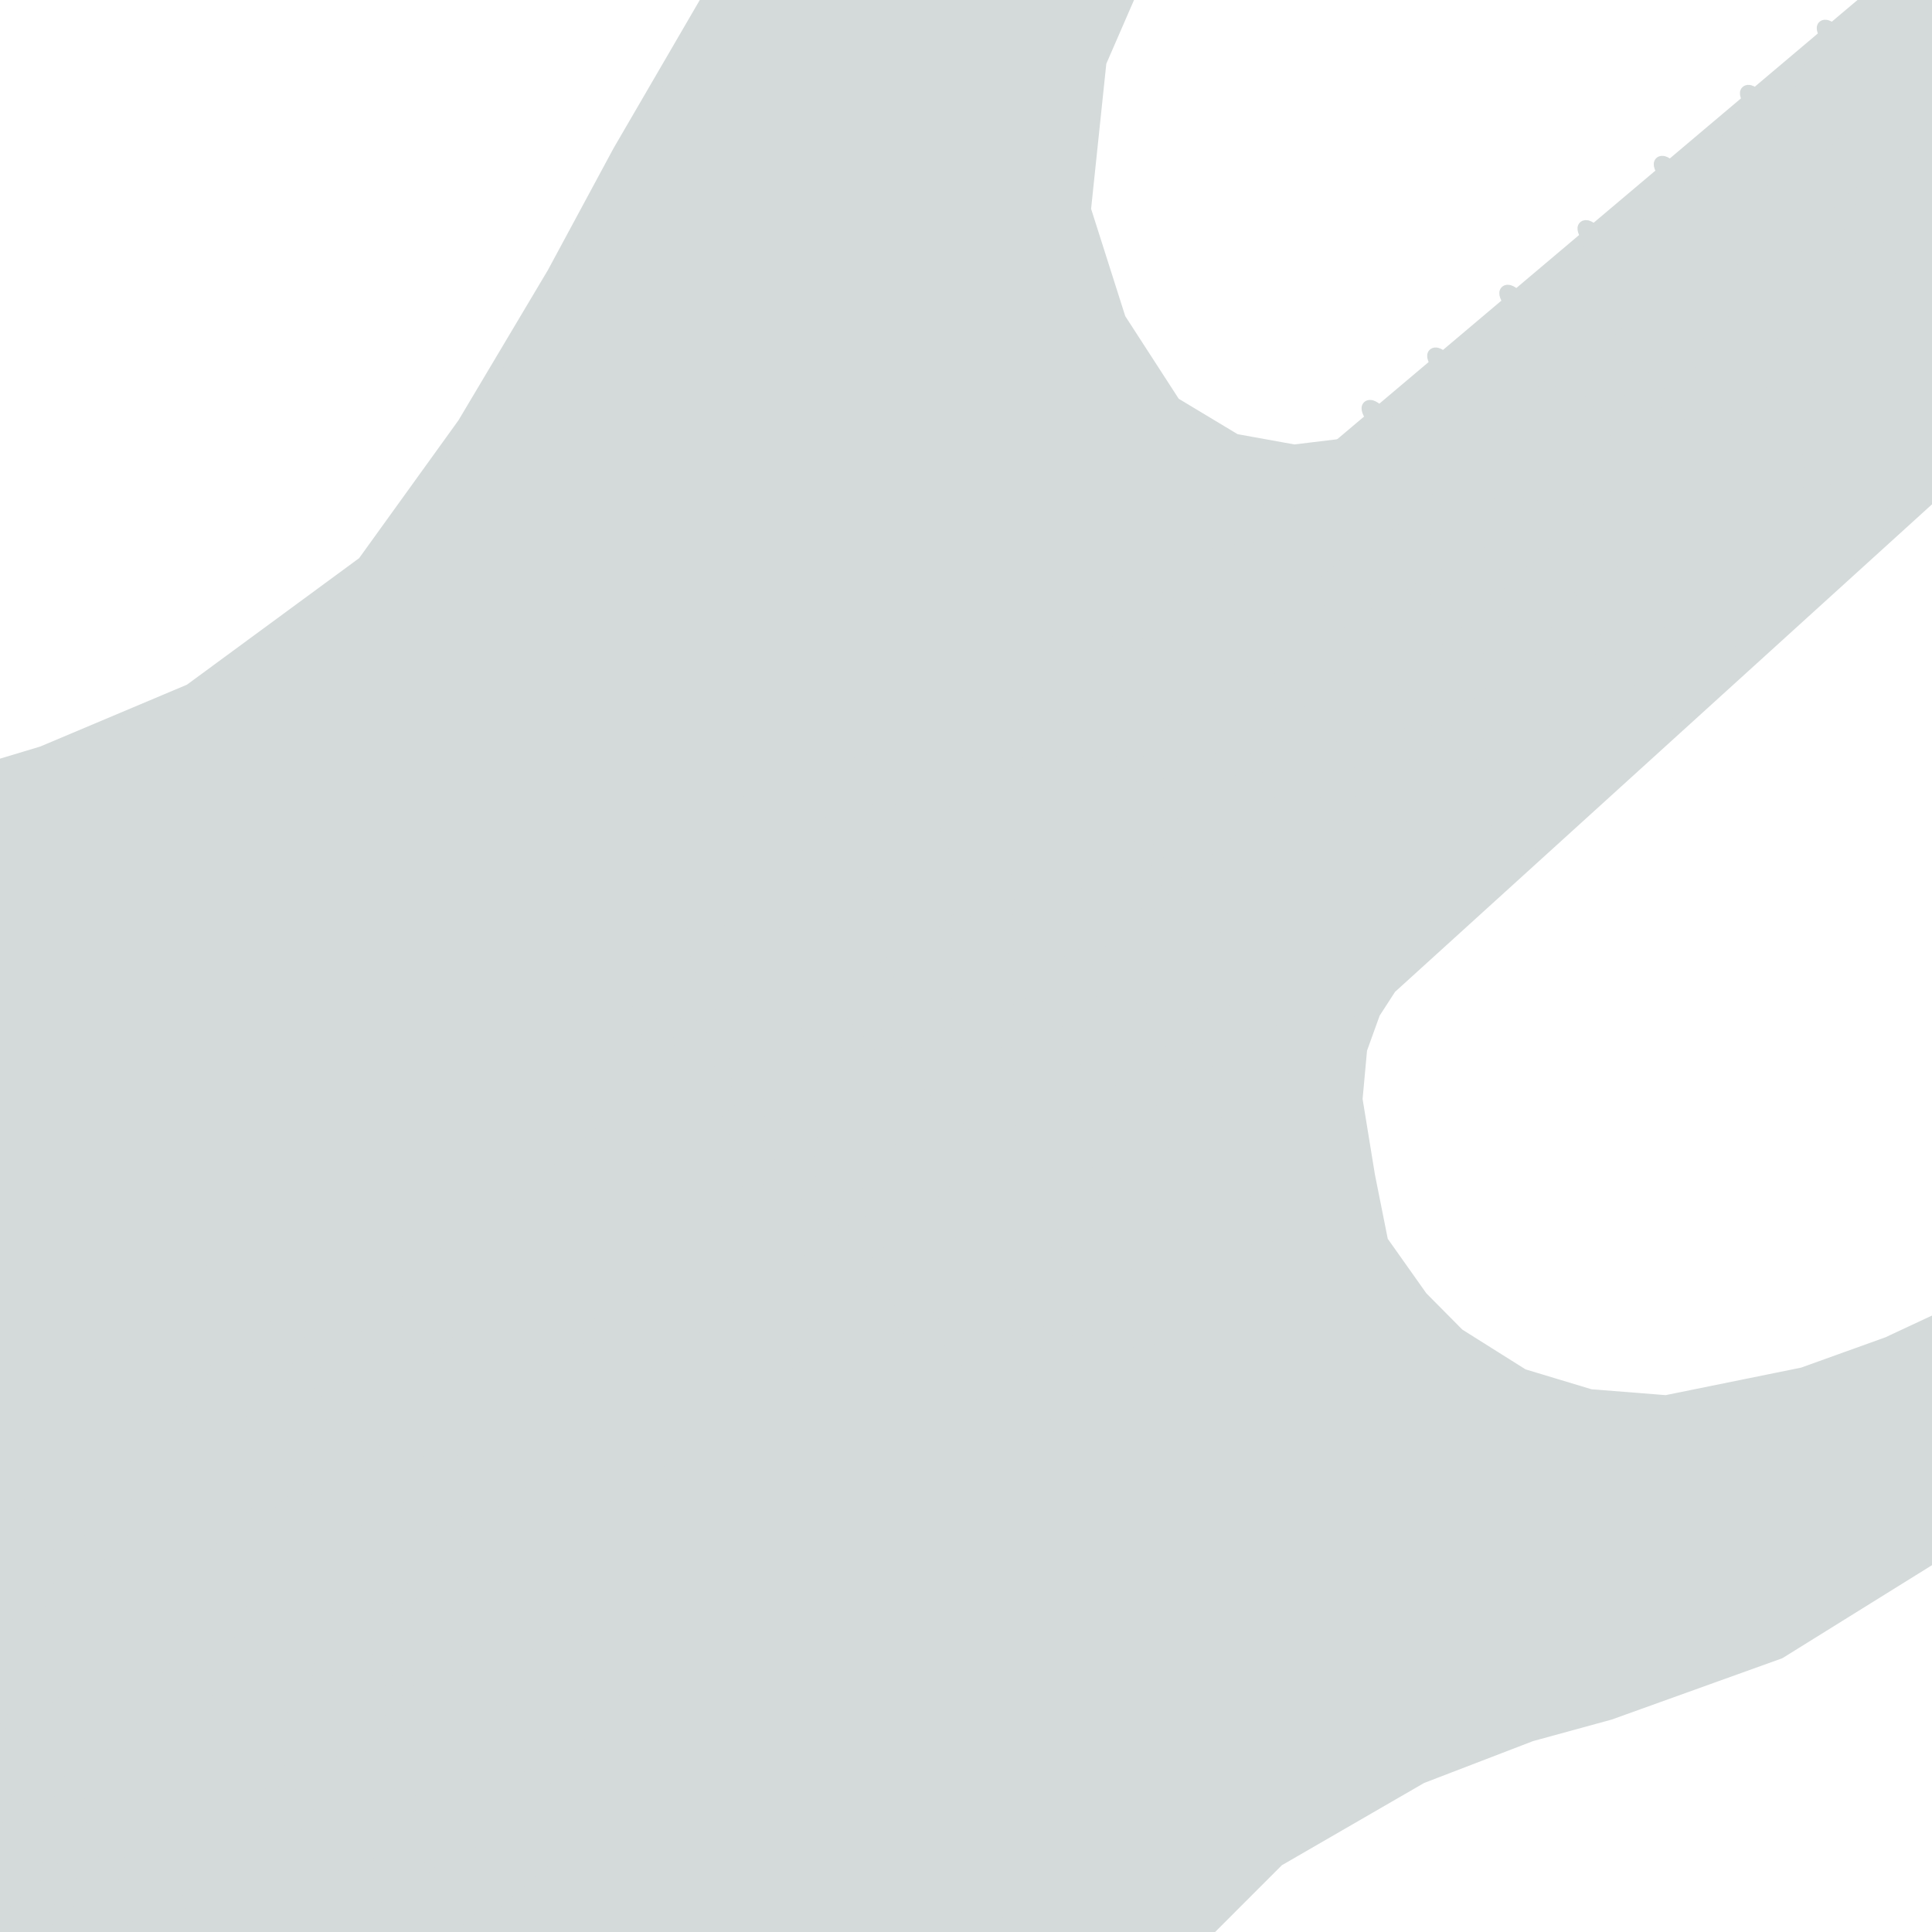 <?xml version="1.0"?><svg width="340.126" height="340.126" xmlns="http://www.w3.org/2000/svg" xmlns:xlink="http://www.w3.org/1999/xlink">
 <title>grey guitar</title>
 <defs>
  <linearGradient id="linearGradient16768">
   <stop stop-color="black" id="stop16770" offset="0"/>
   <stop stop-color="black" stop-opacity="0" id="stop16772" offset="1"/>
  </linearGradient>
  <linearGradient id="linearGradient13989">
   <stop stop-color="#b3b3b3" id="stop13991" offset="0"/>
   <stop stop-color="#b3b3b3" stop-opacity="0" id="stop13993" offset="1"/>
  </linearGradient>
  <linearGradient y2="0.521" x2="1.019" y1="0.521" x1="0.017" id="linearGradient13999" xlink:href="#linearGradient13989"/>
  <linearGradient y2="0.521" x2="1.019" y1="0.521" x1="0.017" id="linearGradient14031" xlink:href="#linearGradient13989"/>
  <linearGradient y2="-0.288" x2="1.738" y1="-0.288" x1="-2.103" id="linearGradient14033" xlink:href="#linearGradient13989"/>
  <linearGradient y2="-0.153" x2="1.044" y1="-0.153" x1="-1.268" id="linearGradient14035" xlink:href="#linearGradient13989"/>
  <linearGradient y2="0.521" x2="1.019" y1="0.521" x1="0.017" id="linearGradient14037" xlink:href="#linearGradient13989"/>
  <linearGradient y2="-0.288" x2="1.738" y1="-0.288" x1="-2.103" id="linearGradient14039" xlink:href="#linearGradient13989"/>
  <linearGradient y2="-0.153" x2="1.044" y1="-0.153" x1="-1.268" id="linearGradient14041" xlink:href="#linearGradient13989"/>
  <linearGradient y2="0.521" x2="1.019" y1="0.521" x1="0.017" id="linearGradient14043" xlink:href="#linearGradient13989"/>
  <linearGradient y2="-0.288" x2="1.738" y1="-0.288" x1="-2.103" id="linearGradient14045" xlink:href="#linearGradient13989"/>
  <linearGradient y2="-0.153" x2="1.044" y1="-0.153" x1="-1.268" id="linearGradient14047" xlink:href="#linearGradient13989"/>
  <linearGradient y2="0.521" x2="1.019" y1="0.521" x1="0.017" id="linearGradient14049" xlink:href="#linearGradient13989"/>
  <linearGradient y2="-0.288" x2="1.738" y1="-0.288" x1="-2.103" id="linearGradient14051" xlink:href="#linearGradient13989"/>
  <linearGradient y2="-0.153" x2="1.044" y1="-0.153" x1="-1.268" id="linearGradient14053" xlink:href="#linearGradient13989"/>
  <linearGradient y2="0.521" x2="1.019" y1="0.521" x1="0.017" id="linearGradient14055" xlink:href="#linearGradient13989"/>
  <linearGradient y2="-0.288" x2="1.738" y1="-0.288" x1="-2.103" id="linearGradient14057" xlink:href="#linearGradient13989"/>
  <linearGradient y2="-0.153" x2="1.044" y1="-0.153" x1="-1.268" id="linearGradient14059" xlink:href="#linearGradient13989"/>
  <linearGradient y2="-0.288" x2="1.738" y1="-0.288" x1="-2.103" id="linearGradient14061" xlink:href="#linearGradient13989"/>
  <linearGradient y2="-0.153" x2="1.044" y1="-0.153" x1="-1.268" id="linearGradient14063" xlink:href="#linearGradient13989"/>
  <linearGradient y2="0.5" x2="1.028" y1="0.5" x1="-0.028" id="linearGradient16788" xlink:href="#linearGradient16768"/>
 </defs>
 <g>
  <title>Layer 1</title>
  <g transform="rotate(20.515 271.085 57.769)" id="svg_1">
   <path fill="#d4dada" fill-rule="evenodd" stroke="#d4dada" stroke-width="2" stroke-linejoin="bevel" id="path1449" d="m327.155,-53.436l-79.076,141.314l-9.967,5.167l-10.318,1.87l-12.3,-2.28l-14.207,-10.542l-12.466,-15.858l-6.536,-25.213l1.262,-24.248l7.468,-26.193l7.708,-16.726l5.812,-8.078l3.237,-2.637l1.619,-1.166l1.909,2.534l8.143,-6.166l-0.675,-0.99l-10.447,-13.765l-4.155,2.925l-4.147,2.722l1.558,3.281l-3.56,1.04l-4.702,0.867l-13.189,1.406l-14.969,8.779l-16.322,15.336l-14.841,24.414l-11.08,21.191l-9.135,27.396l-5.524,32.398l-3.319,24.211l-5.486,30.342l-7.931,29.064l-20.732,31.711l-20.508,19.375l-51.724,39.377l-20.045,16.503l-18.878,20.227l-25.252,31.424l-9.782,17.717l-7.412,23.108l-2.503,24.637l2.767,17.534l12.631,29.436l14.058,18.767l22.671,20.157l24.997,16.702l30.953,17.222l38.908,20.862l45.854,23.457l21.034,8.403l31.49,10.238l24.85,2.096l35.067,-5.535l25.963,-13.929l12.968,-11.9l14.822,-23.385l11.117,-23.247l6.717,-18.801l5.087,-19.654l2.735,-26.072l4.764,-35.909l1.049,-23.841l6.848,-25.997l10.496,-23.053l18.508,-22.496l15.469,-13.706l11.671,-8.428l24.232,-20.541l19.379,-25.154l11.136,-24.275l0.335,-18.506l-3.787,-6.651l-5.529,-1.334l-4.131,0.954l-7.716,5.825l-11.106,11.317l-12.116,10.27l-20.804,12.993l-12.819,3.675l-12.356,0.805l-13.115,-2.706l-8.363,-3.854l-9.956,-6.762l-6.195,-9.984l-6.778,-11.847l-2.315,-8.476l-0.083,-6.789l1.121,-5.121l101.478,-197.061l-61.534,-32.174l-0.213,0.408l0,0l0,0l0,0"/>
   <path fill="#d4dada" fill-rule="evenodd" stroke="#d4dada" stroke-width="2" stroke-linejoin="bevel" id="path1451" d="m243.293,406.43l-3.539,13.717l-5.465,6.483l-5.974,0.509l-6.927,-3.622l-2.176,-4.771l-0.546,-3.918l1.14,-6.149l6.03,-3.593l6.965,1.565l5.26,4.826l3.01,4.169l2.224,-9.216z"/>
   <path fill="#d4dada" fill-rule="evenodd" stroke="#d4dada" stroke-width="2" stroke-linejoin="bevel" id="path1453" d="m242.478,406.004l-2.778,-5.604l-4.677,-2.964l-5.335,-0.714l-4.752,1.149l-4.807,4.232l-2.77,5.298l0.139,3.705l1.185,2.695l0.408,0.213"/>
   <path fill="#d4dada" fill-rule="evenodd" stroke="#d4dada" stroke-width="2" stroke-linejoin="bevel" id="path1459" d="m179.548,167.09l103.471,56.176l-28.515,52.55l-104.906,-56.408l29.95,-52.319z"/>
   <path fill="#d4dada" fill-rule="evenodd" stroke="#d4dada" stroke-width="2" stroke-linejoin="bevel" id="path1461" d="m161.49,221.475l26.309,-44.363l83.503,45.736l-24.253,44.4l-85.559,-45.773z"/>
   <path fill="#d4dada" fill-rule="evenodd" stroke="#d4dada" stroke-width="2" stroke-linejoin="bevel" id="path1463" d="m186.647,185.845l6.576,-1.699l3.183,0.93l63.607,33.441l3.385,5.807l-0.092,5.088l-2.479,4.391l-3.029,2.636l-3.736,1.532l-4.149,0.216l-4.48,-1.609l-61.721,-33.188l-1.182,-3.003c0,0 -0.681,-2.558 -0.524,-3.21c0.157,-0.651 0.443,-4.354 0.443,-4.354l1.582,-3.026l1.418,-2.01l1.199,-1.942z"/>
   <path fill="#d4dada" fill-rule="evenodd" stroke="#d4dada" stroke-width="2" stroke-linejoin="bevel" id="path1467" d="m112.616,290.24l103.352,55.323l-27.457,50.408l-104.155,-55.193l28.259,-50.538z"/>
   <path fill="#d4dada" fill-rule="evenodd" stroke="#d4dada" stroke-width="2" stroke-linejoin="bevel" id="path1469" d="m120.805,299.842l-23.69,43.204l83.552,44.42l23.759,-42.984l-83.62,-44.64z"/>
   <path fill="#d4dada" fill-rule="evenodd" stroke="#d4dada" stroke-width="2" stroke-linejoin="bevel" id="path1475" d="m92.612,356.186l66.814,35.972l2.482,-0.777l3.705,-0.139l3.862,2.539l0.759,3.51l2.524,2.617l0.254,2.987l-8.495,14.759l8.752,5.095l0.894,1.765l-9.723,20.083l-0.862,2.145l-1.454,0.796l-2.325,3.455l-92.496,-48.882l0.19,-4.83l0.232,-1.435l22.511,-39.085l2.482,-0.777l-0.213,0.407l0,0l0,0"/>
   <path fill="#d4dada" fill-rule="evenodd" stroke="#d4dada" stroke-width="2" stroke-linejoin="bevel" id="path1477" d="m87.651,374.608l12.225,6.392l-11.177,20.881l-12.739,-6.401l11.691,-20.872z"/>
   <path fill="#d4dada" fill-rule="evenodd" stroke="#d4dada" stroke-width="2" stroke-linejoin="bevel" id="path1479" d="m124.289,395.841l12.226,6.392l-11.177,20.881l-12.74,-6.402l11.691,-20.871z"/>
   <path fill="#d4dada" fill-rule="evenodd" stroke="#d4dada" stroke-width="2" stroke-linejoin="bevel" id="path1481" d="m113.041,386.587l12.226,6.392l-11.177,20.881l-12.739,-6.402l11.691,-20.871z"/>
   <path fill="#d4dada" fill-rule="evenodd" stroke="#d4dada" stroke-width="2" stroke-linejoin="bevel" id="path1483" d="m100.098,380.079l12.225,6.392l-11.177,20.881l-12.74,-6.402l11.691,-20.871z"/>
   <path fill="#d4dada" fill-rule="evenodd" stroke="#d4dada" stroke-width="2" stroke-linejoin="bevel" id="path1485" d="m151.065,405.17l12.225,6.392l-11.177,20.881l-12.74,-6.402l11.691,-20.871z"/>
   <path fill="#d4dada" fill-rule="evenodd" stroke="#d4dada" stroke-width="2" stroke-linejoin="bevel" id="path1487" d="m137.474,400.399l12.225,6.392l-11.177,20.88l-12.739,-6.402l11.691,-20.871z"/>
   <path fill="#d4dada" fill-rule="evenodd" stroke="#d4dada" stroke-width="2" stroke-linejoin="bevel" id="path1489" d="m245.753,89.1l-43.643,81.484l0.916,6.187l57.654,30.664l5.974,-0.509l3.548,-2.815l14.897,-27.498"/>
   <path fill="#d4dada" fill-rule="evenodd" stroke="#d4dada" stroke-width="2" stroke-linejoin="bevel" id="path1495" d="m271.48,201.667l-67.026,-35.566"/>
   <path fill="#d4dada" fill-rule="evenodd" stroke="#d4dada" stroke-width="2" stroke-linejoin="bevel" id="path2257" d="m241.185,414.929l2.035,-8.149l-3.657,-6.866l-4.429,-2.407l-5.113,-0.747l-4.82,1.149l-4.801,4.095l-3.041,5.29l0.102,4.365l1.644,1.593l0.737,-4.568l5.769,-3.314l6.924,1.144l8.422,8.807l0.26,-0.323l-0.106,-0.147l0,0"/>
   <path fill="#d4dada" fill-rule="evenodd" stroke="#d4dada" stroke-width="2" stroke-linejoin="bevel" id="path2261" d="m195.857,-45.46l7.878,10.724l3.612,-2.698l1.812,2.323l8.325,-5.921l-11.042,-14.672l-8.277,5.304l1.501,3.446l-3.809,1.494z"/>
   <path fill="#d4dada" fill-rule="evenodd" stroke="#d4dada" stroke-width="2" stroke-linejoin="bevel" id="path2263" d="m325.604,-53.763l-81.265,144.734l-42.504,79.152l1.148,6.472l56.357,30.2l6.413,-0.132l4.119,-3.717l116.517,-224.926l-60.786,-31.783z"/>
   <rect stroke="#d4dada" stroke-linejoin="bevel" transform="matrix(1.121 0.586 -0.586 1.121 -1661.56 2547.67)" fill="#d4dada" stroke-width="2" stroke-miterlimit="4" ry="1.999" y="-2403.107" x="434.668" height="1.09" width="59.972" id="rect2281"/>
   <rect stroke="#d4dada" stroke-linejoin="bevel" transform="matrix(1.121 0.586 -0.586 1.121 -1661.56 2547.67)" fill="#d4dada" stroke-width="2" stroke-miterlimit="4" ry="1.999" y="-2359.15" x="434.1" height="1.09" width="60.871" id="rect2283"/>
   <rect stroke="#d4dada" stroke-linejoin="bevel" transform="matrix(1.121 0.586 -0.586 1.121 -1661.56 2547.67)" fill="#d4dada" stroke-width="2" stroke-miterlimit="4" ry="1.999" y="-2391.663" x="434.357" height="1.09" width="60.871" id="rect2285"/>
   <rect stroke="#d4dada" stroke-linejoin="bevel" transform="matrix(1.121 0.586 -0.586 1.121 -1661.56 2547.67)" fill="#d4dada" stroke-width="2" stroke-miterlimit="4" ry="1.999" y="-2381.191" x="434.357" height="1.09" width="60.871" id="rect2287"/>
   <rect stroke="#d4dada" stroke-linejoin="bevel" transform="matrix(1.121 0.586 -0.586 1.121 -1661.56 2547.67)" fill="#d4dada" stroke-width="2" stroke-miterlimit="4" ry="1.999" y="-2370.367" x="434.389" height="1.09" width="60.871" id="rect2289"/>
   <rect stroke="#d4dada" stroke-linejoin="bevel" transform="matrix(1.121 0.586 -0.586 1.121 -1661.56 2547.67)" fill="#d4dada" stroke-width="2" stroke-miterlimit="4" ry="1.999" y="-2348.778" x="434.282" height="1.09" width="60.871" id="rect2291"/>
   <path stroke-linejoin="bevel" fill="#d4dada" stroke="#d4dada" stroke-width="2" stroke-miterlimit="4" id="path10186" d="m192.49,197.294a2.711,2.549 0 1 1 0.604,0.045"/>
   <path stroke-linejoin="bevel" fill="#d4dada" stroke="#d4dada" stroke-width="2" stroke-miterlimit="4" id="path10190" d="m251.232,228.787a2.711,2.549 0 1 1 0.604,0.044"/>
   <path stroke-linejoin="bevel" fill="#d4dada" stroke="#d4dada" stroke-width="2" stroke-miterlimit="4" d="m239.546,222.417a2.711,2.549 0 1 1 0.604,0.045" id="path10192"/>
   <path stroke-linejoin="bevel" fill="#d4dada" stroke="#d4dada" stroke-width="2" stroke-miterlimit="4" id="path10194" d="m227.77,216.26a2.711,2.549 0 1 1 0.604,0.044"/>
   <path stroke-linejoin="bevel" fill="#d4dada" stroke="#d4dada" stroke-width="2" stroke-miterlimit="4" d="m216.051,210.003a2.711,2.549 0 1 1 0.604,0.045" id="path10196"/>
   <path stroke-linejoin="bevel" fill="#d4dada" stroke="#d4dada" stroke-width="2" stroke-miterlimit="4" id="path10198" d="m203.944,203.673a2.711,2.549 0 1 1 0.604,0.044"/>
   <path fill="#d4dada" fill-rule="evenodd" stroke="#d4dada" stroke-width="2" stroke-linejoin="bevel" d="m521.335,-272.541l0.675,-1.541c0,0 0.652,-2.822 1.892,-4.34c1.241,-1.519 4.73,-6.758 6.218,-8.58c1.489,-1.822 7.458,-10.098 7.458,-10.098c0,0 4.432,-3.493 8.551,-2.736c4.12,0.758 13.103,1.363 13.103,1.363l9.463,0.984l7.064,-0.913l3.705,-3.569c0,0 0.577,-5.542 0.858,-7.819c0.28,-2.278 0.113,-6.908 0.626,-8.503c0.512,-1.595 2.736,-33.327 2.736,-33.327l-0.797,-10.627c0,0 -2.566,-6.528 -2.038,-9.109c0.529,-2.581 0.114,-6.908 0.874,-8.806c0.761,-1.898 1.041,-4.176 2.282,-5.694c1.24,-1.519 2.249,-3.72 4.912,-3.114c2.664,0.606 4.12,0.758 6.552,0.681c2.432,-0.076 20.942,-2.435 20.942,-2.435l10.105,-8.505l0.971,-14.728l-7.731,-17.609l-10.724,-12.978c0,0 -8.406,-6.146 -11.285,-8.423c-2.879,-2.277 -21.524,-6.523 -21.524,-6.523l-11.959,3.04l-8.65,8.657l-89.747,106.986l3.741,8.956l-2.173,11.332l-2.307,7.581l-6.201,7.594l62.407,32.802z" id="path10359"/>
   <g fill="url(#linearGradient13999)" stroke="black" id="g13044" transform="matrix(1.236 0.269 -0.269 1.236 -1636.16 2564.01)">
    <path stroke-linejoin="bevel" fill="#d4dada" stroke="#d4dada" stroke-width="2" stroke-miterlimit="4" d="m1178.456,-2690.39a5.396,6.038 0 1 1 3.458,-4.142" id="path11268"/>
    <path fill="#d4dada" fill-rule="evenodd" stroke="#d4dada" stroke-width="2" stroke-linejoin="bevel" stroke-miterlimit="4" id="path12157" d="m1178.341,-2690.419l4.149,1.491l1.598,-2.377l-2.214,-3.354"/>
   </g>
   <g fill="url(#linearGradient14055)" stroke="black" transform="matrix(1.236 0.269 -0.269 1.236 -1652.33 2582.7)" id="g14001">
    <path stroke-linejoin="bevel" fill="#d4dada" stroke="#d4dada" stroke-width="2" stroke-miterlimit="4" id="path14003" d="m1178.456,-2690.39a5.396,6.038 0 1 1 3.458,-4.142"/>
    <path fill="#d4dada" fill-rule="evenodd" stroke="#d4dada" stroke-width="2" stroke-linejoin="bevel" stroke-miterlimit="4" d="m1178.341,-2690.419l4.149,1.491l1.598,-2.377l-2.214,-3.354" id="path14005"/>
   </g>
   <g fill="url(#linearGradient14049)" stroke="black" id="g14007" transform="matrix(1.236 0.269 -0.269 1.236 -1667.93 2602)">
    <path stroke-linejoin="bevel" fill="#d4dada" stroke="#d4dada" stroke-width="2" stroke-miterlimit="4" d="m1178.456,-2690.39a5.396,6.038 0 1 1 3.458,-4.142" id="path14009"/>
    <path fill="#d4dada" fill-rule="evenodd" stroke="#d4dada" stroke-width="2" stroke-linejoin="bevel" stroke-miterlimit="4" id="path14011" d="m1178.341,-2690.419l4.149,1.491l1.598,-2.377l-2.214,-3.354"/>
   </g>
   <g fill="url(#linearGradient14043)" stroke="black" transform="matrix(1.236 0.269 -0.269 1.236 -1684.3 2621.84)" id="g14013">
    <path stroke-linejoin="bevel" fill="#d4dada" stroke="#d4dada" stroke-width="2" stroke-miterlimit="4" id="path14015" d="m1178.456,-2690.39a5.396,6.038 0 1 1 3.458,-4.142"/>
    <path fill="#d4dada" fill-rule="evenodd" stroke="#d4dada" stroke-width="2" stroke-linejoin="bevel" stroke-miterlimit="4" d="m1178.341,-2690.419l4.149,1.491l1.598,-2.377l-2.214,-3.354" id="path14017"/>
   </g>
   <g fill="url(#linearGradient14037)" stroke="black" id="g14019" transform="matrix(1.236 0.269 -0.269 1.236 -1701.18 2640.55)">
    <path stroke-linejoin="bevel" fill="#d4dada" stroke="#d4dada" stroke-width="2" stroke-miterlimit="4" d="m1178.456,-2690.39a5.396,6.038 0 1 1 3.458,-4.142" id="path14021"/>
    <path fill="#d4dada" fill-rule="evenodd" stroke="#d4dada" stroke-width="2" stroke-linejoin="bevel" stroke-miterlimit="4" id="path14023" d="m1178.341,-2690.419l4.149,1.491l1.598,-2.377l-2.214,-3.354"/>
   </g>
   <g fill="url(#linearGradient14031)" stroke="black" transform="matrix(1.236 0.269 -0.269 1.236 -1716.43 2659.42)" id="g14025">
    <path stroke-linejoin="bevel" fill="#d4dada" stroke="#d4dada" stroke-width="2" stroke-miterlimit="4" id="path14027" d="m1178.456,-2690.39a5.396,6.038 0 1 1 3.458,-4.142"/>
    <path fill="#d4dada" fill-rule="evenodd" stroke="#d4dada" stroke-width="2" stroke-linejoin="bevel" stroke-miterlimit="4" d="m1178.341,-2690.419l4.149,1.491l1.598,-2.377l-2.214,-3.354" id="path14029"/>
   </g>
   <path stroke-linejoin="bevel" fill="#d4dada" stroke="#d4dada" stroke-width="2" stroke-miterlimit="4" id="path14067" d="m488.686,-335.108a5.478,5.478 0 1 1 0.107,-0.13"/>
   <path stroke-linejoin="bevel" fill="#d4dada" stroke="#d4dada" stroke-width="2" stroke-miterlimit="4" d="m566.522,-432.744a5.478,5.478 0 1 1 0.106,-0.13" id="path14980"/>
   <path stroke-linejoin="bevel" fill="#d4dada" stroke="#d4dada" stroke-width="2" stroke-miterlimit="4" id="path14982" d="m551.489,-413.818a5.478,5.478 0 1 1 0.106,-0.131"/>
   <path stroke-linejoin="bevel" fill="#d4dada" stroke="#d4dada" stroke-width="2" stroke-miterlimit="4" d="m533.345,-391.749a5.478,5.478 0 1 1 0.106,-0.13" id="path14984"/>
   <path stroke-linejoin="bevel" fill="#d4dada" stroke="#d4dada" stroke-width="2" stroke-miterlimit="4" id="path14986" d="m518.463,-373.111a5.478,5.478 0 1 1 0.106,-0.13"/>
   <path stroke-linejoin="bevel" fill="#d4dada" stroke="#d4dada" stroke-width="2" stroke-miterlimit="4" d="m503.067,-354.192a5.478,5.478 0 1 1 0.106,-0.13" id="path14988"/>
   <path fill="#d4dada" fill-rule="evenodd" stroke="#d4dada" stroke-width="2" stroke-linejoin="bevel" d="m175.104,205.981l6.593,-1.632l3.173,0.963l63.266,34.08l3.327,5.841l-0.143,5.088l-2.524,4.365l-3.056,2.606l-3.752,1.494l-4.151,0.173l-4.463,-1.653l-61.383,-33.81l-1.152,-3.015c0,0 -0.655,-2.564 -0.491,-3.214c0.164,-0.65 0.487,-4.351 0.487,-4.351l1.612,-3.009l1.438,-1.996l1.218,-1.93z" id="path14990"/>
   <path fill="#d4dada" fill-rule="evenodd" stroke="#d4dada" stroke-width="2" stroke-linejoin="bevel" id="path14992" d="m120.058,307.742l6.576,-1.699l3.183,0.931l63.607,33.441l3.386,5.807l-0.092,5.089l-2.479,4.391l-3.029,2.636l-3.737,1.532l-4.149,0.215l-4.48,-1.607l-61.72,-33.189l-1.182,-3.003c0,0 -0.681,-2.558 -0.524,-3.209c0.157,-0.652 0.442,-4.355 0.442,-4.355l1.582,-3.026l1.418,-2.009l1.199,-1.943z"/>
   <path fill="#d4dada" fill-rule="evenodd" stroke="#d4dada" stroke-width="2" stroke-linejoin="bevel" d="m109.395,328.632l6.575,-1.699l3.183,0.931l63.607,33.44l3.385,5.807l-0.092,5.09l-2.479,4.39l-3.029,2.637l-3.737,1.532l-4.149,0.216l-4.48,-1.608l-61.721,-33.189l-1.182,-3.003c0,0 -0.681,-2.557 -0.524,-3.209c0.157,-0.652 0.442,-4.355 0.442,-4.355l1.582,-3.026l1.418,-2.01l1.199,-1.942z" id="path14994"/>
   <path stroke-linejoin="bevel" fill="#d4dada" stroke="#d4dada" stroke-width="2" stroke-miterlimit="4" d="m125.133,319.626a2.711,2.549 0 1 1 0.604,0.044" id="path10222"/>
   <path stroke-linejoin="bevel" fill="#d4dada" stroke="#d4dada" stroke-width="2" stroke-miterlimit="4" id="path10232" d="m137.495,325.781a2.711,2.549 0 1 1 0.604,0.045"/>
   <path stroke-linejoin="bevel" fill="#d4dada" stroke="#d4dada" stroke-width="2" stroke-miterlimit="4" id="path10220" d="m149.813,332.24a2.711,2.549 0 1 1 0.604,0.044"/>
   <path stroke-linejoin="bevel" fill="#d4dada" stroke="#d4dada" stroke-width="2" stroke-miterlimit="4" id="path10224" d="m161.443,338.669a2.711,2.549 0 1 1 0.604,0.044"/>
   <path stroke-linejoin="bevel" fill="#d4dada" stroke="#d4dada" stroke-width="2" stroke-miterlimit="4" d="m186.703,351.845a2.711,2.549 0 1 1 0.604,0.045" id="path10230"/>
   <path stroke-linejoin="bevel" fill="#d4dada" stroke="#d4dada" stroke-width="2" stroke-miterlimit="4" id="path10212" d="m173.845,344.988a2.711,2.549 0 1 1 0.604,0.044"/>
   <path stroke-linejoin="bevel" fill="#d4dada" stroke="#d4dada" stroke-width="2" stroke-miterlimit="4" d="m114.43,340.566a2.711,2.549 0 1 1 0.604,0.045" id="path10210"/>
   <path stroke-linejoin="bevel" fill="#d4dada" stroke="#d4dada" stroke-width="2" stroke-miterlimit="4" id="path10228" d="m126.258,346.675a2.711,2.549 0 1 1 0.604,0.045"/>
   <path stroke-linejoin="bevel" fill="#d4dada" stroke="#d4dada" stroke-width="2" stroke-miterlimit="4" d="m138.815,353.409a2.711,2.549 0 1 1 0.604,0.045" id="path10218"/>
   <path stroke-linejoin="bevel" fill="#d4dada" stroke="#d4dada" stroke-width="2" stroke-miterlimit="4" d="m150.934,359.563a2.711,2.549 0 1 1 0.604,0.045" id="path10214"/>
   <path stroke-linejoin="bevel" fill="#d4dada" stroke="#d4dada" stroke-width="2" stroke-miterlimit="4" id="path10216" d="m163.401,366.372a2.711,2.549 0 1 1 0.604,0.045"/>
   <path stroke-linejoin="bevel" fill="#d4dada" stroke="#d4dada" stroke-width="2" stroke-miterlimit="4" d="m175.267,373.154a2.711,2.549 0 1 1 0.604,0.044" id="path10226"/>
   <path stroke-linejoin="bevel" fill="#d4dada" stroke="#d4dada" stroke-width="2" stroke-miterlimit="4" d="m181.95,218.378a2.711,2.549 0 1 1 0.604,0.045" id="path10202"/>
   <path stroke-linejoin="bevel" fill="#d4dada" stroke="#d4dada" stroke-width="2" stroke-miterlimit="4" id="path10200" d="m193.254,224.548a2.711,2.549 0 1 1 0.604,0.044"/>
   <path stroke-linejoin="bevel" fill="#d4dada" stroke="#d4dada" stroke-width="2" stroke-miterlimit="4" d="m204.509,230.563a2.711,2.549 0 1 1 0.604,0.045" id="path10188"/>
   <path stroke-linejoin="bevel" fill="#d4dada" stroke="#d4dada" stroke-width="2" stroke-miterlimit="4" id="path10208" d="m216.648,237.267a2.711,2.549 0 1 1 0.604,0.044"/>
   <path stroke-linejoin="bevel" fill="#d4dada" stroke="#d4dada" stroke-width="2" stroke-miterlimit="4" d="m228.181,243.432a2.711,2.549 0 1 1 0.604,0.044" id="path10206"/>
   <path stroke-linejoin="bevel" fill="#d4dada" stroke="#d4dada" stroke-width="2" stroke-miterlimit="4" id="path10204" d="m239.882,250.04a2.711,2.549 0 1 1 0.604,0.045"/>
   <path fill="#d4dada" fill-rule="evenodd" stroke="#d4dada" stroke-width="2" stroke-linejoin="bevel" stroke-miterlimit="4" d="m265.538,348.007l21.148,58.798" id="path14996"/>
   <path stroke-linejoin="bevel" fill="#d4dada" stroke="#d4dada" stroke-width="2" stroke-miterlimit="4" id="path17679" d="m285.158,403.086a0.838,3.912 0 1 1 0.061,-0.591"/>
   <path stroke-linejoin="bevel" fill="#d4dada" stroke="#d4dada" stroke-width="2" stroke-miterlimit="4" id="path18570" d="m277.21,370.481a9.797,8.356 0 1 1 2.145,0.232"/>
   <path fill="#d4dada" fill-rule="evenodd" stroke="#d4dada" stroke-width="2" stroke-linejoin="bevel" stroke-miterlimit="4" d="m168.887,453.575l15.758,7.777l115.048,-31.586l13.177,-16.861l-5.47,-4.126l-16.586,20.052l-106.357,29.869l-14.748,-7.883l-0.821,2.758z" id="path17683"/>
   <path fill="#d4dada" fill-rule="evenodd" stroke="#d4dada" stroke-width="2" stroke-linejoin="bevel" stroke-miterlimit="4" d="m299.923,429.915l13.029,-16.672l-5.415,-4.617l-16.897,19.92l9.283,1.369z" id="path21227"/>
   <path fill="#d4dada" fill-rule="evenodd" stroke="#d4dada" stroke-width="2" stroke-linejoin="bevel" d="m290.952,429.352l1.27,2.132l6.617,-1.952l-7.175,-1.367l-0.712,1.187z" id="path22114"/>
   <path fill="#d4dada" fill-rule="evenodd" stroke="#d4dada" stroke-width="2" stroke-linejoin="bevel" stroke-miterlimit="4" d="m268.702,435.239c0.326,0.079 1.222,2.749 1.222,2.749l22.624,-6.425l-1.724,-3.195l-22.122,6.871z" id="path22116"/>
   <path stroke-linejoin="bevel" fill="#d4dada" stroke="#d4dada" stroke-width="2" stroke-miterlimit="4" id="path23003" d="m143.16,442.576a0.741,0.83 0 0 1 -5.203,-2.66l2.639,1.239l2.563,1.421z"/>
   <path stroke-linejoin="bevel" fill="#d4dada" stroke="#d4dada" stroke-width="2" stroke-miterlimit="4" d="m129.402,435.642a0.741,0.83 0 0 1 -5.202,-2.66l2.639,1.24l2.564,1.42z" id="path23005"/>
   <path stroke-linejoin="bevel" fill="#d4dada" stroke="#d4dada" stroke-width="2" stroke-miterlimit="4" id="path23007" d="m78.875,408.964a0.741,0.83 0 0 1 -5.202,-2.661l2.639,1.24l2.563,1.42z"/>
   <path stroke-linejoin="bevel" fill="#d4dada" stroke="#d4dada" stroke-width="2" stroke-miterlimit="4" d="m116.77,429.036a0.741,0.83 0 0 1 -5.203,-2.66l2.639,1.24l2.564,1.42z" id="path23009"/>
   <path stroke-linejoin="bevel" fill="#d4dada" stroke="#d4dada" stroke-width="2" stroke-miterlimit="4" id="path23011" d="m104.309,422.392a0.741,0.83 0 0 1 -5.202,-2.659l2.639,1.239l2.563,1.42z"/>
   <path stroke-linejoin="bevel" fill="#d4dada" stroke="#d4dada" stroke-width="2" stroke-miterlimit="4" d="m91.202,415.409a0.741,0.83 0 0 1 -5.202,-2.659l2.639,1.24l2.563,1.42z" id="path23013"/>
   <g transform="matrix(1.121 0.586 -0.586 1.121 -1661.56 2547.67)" id="g24884">
    <rect stroke="#d4dada" stroke-linejoin="bevel" fill="#d4dada" stroke-width="2" stroke-miterlimit="4" id="rect2265" width="57.328" height="1.09" x="437.368" y="-2510.241" ry="1.999"/>
    <rect stroke="#d4dada" stroke-linejoin="bevel" fill="#d4dada" stroke-width="2" stroke-miterlimit="4" id="rect2267" width="58.055" height="1.09" x="436.325" y="-2480.704" ry="1.999"/>
    <rect stroke="#d4dada" stroke-linejoin="bevel" fill="#d4dada" stroke-width="2" stroke-miterlimit="4" id="rect2269" width="57.601" height="1.09" x="436.979" y="-2496.228" ry="1.999"/>
    <rect stroke="#d4dada" stroke-linejoin="bevel" fill="#d4dada" stroke-width="2" stroke-miterlimit="4" id="rect2271" width="59.844" height="1.09" x="435.332" y="-2452.722" ry="1.999"/>
    <rect stroke="#d4dada" stroke-linejoin="bevel" fill="#d4dada" stroke-width="2" stroke-miterlimit="4" id="rect2273" width="58.687" height="1.09" x="435.899" y="-2466.829" ry="1.999"/>
    <rect stroke="#d4dada" stroke-linejoin="bevel" fill="#d4dada" stroke-width="2" stroke-miterlimit="4" id="rect2275" width="60.101" height="1.09" x="435.128" y="-2439.418" ry="1.999"/>
    <rect stroke="#d4dada" stroke-linejoin="bevel" fill="#d4dada" stroke-width="2" stroke-miterlimit="4" id="rect2277" width="60.871" height="1.09" x="434.464" y="-2427.748" ry="1.999"/>
    <rect stroke="#d4dada" stroke-linejoin="bevel" fill="#d4dada" stroke-width="2" stroke-miterlimit="4" id="rect2279" width="60.871" height="1.09" x="434.495" y="-2415.277" ry="1.999"/>
    <rect stroke="#d4dada" stroke-linejoin="bevel" fill="#d4dada" stroke-width="2" stroke-miterlimit="4" id="rect3863" width="56.329" height="1.09" x="437.945" y="-2526.39" ry="1.999"/>
    <path fill="#d4dada" fill-rule="evenodd" stroke="#d4dada" stroke-width="2" stroke-linejoin="bevel" d="m439.169,-2549.517l3.184,-222.433l53.05,0.28l-1.54,221.585l-54.694,0.568z" id="path3843"/>
    <rect stroke="#d4dada" stroke-linejoin="bevel" fill="#d4dada" stroke-width="2" stroke-miterlimit="4" id="rect3845" width="54.88" height="1.09" x="440.661" y="-2698.287" ry="1.999"/>
    <rect stroke="#d4dada" stroke-linejoin="bevel" fill="#d4dada" stroke-width="2" stroke-miterlimit="4" id="rect3847" width="54.918" height="1.09" x="440.361" y="-2677.518" ry="1.999"/>
    <rect stroke="#d4dada" stroke-linejoin="bevel" fill="#d4dada" stroke-width="2" stroke-miterlimit="4" id="rect3849" width="55.009" height="1.09" x="440.026" y="-2657.237" ry="1.999"/>
    <rect stroke="#d4dada" stroke-linejoin="bevel" fill="#d4dada" stroke-width="2" stroke-miterlimit="4" id="rect3851" width="55.281" height="1.09" x="439.54" y="-2635.233" ry="1.999"/>
    <rect stroke="#d4dada" stroke-linejoin="bevel" fill="#d4dada" stroke-width="2" stroke-miterlimit="4" id="rect3853" width="55.266" height="1.09" x="439.424" y="-2613.592" ry="1.999"/>
    <rect stroke="#d4dada" stroke-linejoin="bevel" fill="#d4dada" stroke-width="2" stroke-miterlimit="4" id="rect3855" width="55.228" height="1.09" x="439.242" y="-2595.761" ry="1.999"/>
    <rect stroke="#d4dada" stroke-linejoin="bevel" fill="#d4dada" stroke-width="2" stroke-miterlimit="4" id="rect3857" width="55.689" height="1.09" x="438.972" y="-2578.138" ry="1.999"/>
    <rect stroke="#d4dada" stroke-linejoin="bevel" fill="#d4dada" stroke-width="2" stroke-miterlimit="4" id="rect3859" width="55.689" height="1.09" x="438.702" y="-2560.427" ry="1.999"/>
    <rect stroke="#d4dada" stroke-linejoin="bevel" fill="#d4dada" stroke-width="2" stroke-miterlimit="4" id="rect3861" width="55.961" height="1.09" x="438.248" y="-2542.29" ry="1.999"/>
    <rect stroke="#d4dada" stroke-linejoin="bevel" fill="#d4dada" stroke-width="2" stroke-miterlimit="4" id="rect3865" width="54.404" height="1.09" x="441.388" y="-2746.436" ry="1.999"/>
    <rect stroke="#d4dada" stroke-linejoin="bevel" fill="#d4dada" stroke-width="2" stroke-miterlimit="4" id="rect3867" width="54.533" height="1.09" x="441.025" y="-2720.454" ry="1.999"/>
    <rect stroke="#d4dada" stroke-linejoin="bevel" fill="#d4dada" stroke-width="2" stroke-miterlimit="4" id="rect3869" width="54.774" height="2.544" x="441.419" y="-2774.053" ry="1.999"/>
    <path fill="#d4dada" fill-rule="evenodd" stroke="#d4dada" stroke-width="2" stroke-linejoin="bevel" stroke-miterlimit="4" id="path23015" d="m458.709,-2757.536l-0.37,-3.873l9.435,3.737l-1.953,-6.641l18.361,6.9l-14.243,-1.411l1.379,4.872l-12.61,-3.584z"/>
    <path fill="#d4dada" fill-rule="evenodd" stroke="#d4dada" stroke-width="2" stroke-linejoin="bevel" stroke-miterlimit="4" d="m455.927,-2532.472l-0.37,-3.873l9.435,3.737l-1.953,-6.641l18.361,6.9l-14.243,-1.411l1.379,4.873l-12.61,-3.585z" id="path23916"/>
    <path fill="#d4dada" fill-rule="evenodd" stroke="#d4dada" stroke-width="2" stroke-linejoin="bevel" stroke-miterlimit="4" id="path23918" d="m455.883,-2584.607l-0.37,-3.873l9.435,3.737l-1.953,-6.641l18.361,6.9l-14.243,-1.411l1.379,4.872l-12.61,-3.585z"/>
    <path fill="#d4dada" fill-rule="evenodd" stroke="#d4dada" stroke-width="2" stroke-linejoin="bevel" stroke-miterlimit="4" d="m456.654,-2622.122l-0.37,-3.874l9.435,3.737l-1.952,-6.641l18.361,6.9l-14.243,-1.411l1.379,4.873l-12.61,-3.585z" id="path23920"/>
    <path fill="#d4dada" fill-rule="evenodd" stroke="#d4dada" stroke-width="2" stroke-linejoin="bevel" stroke-miterlimit="4" id="path23922" d="m457.424,-2666.061l-0.37,-3.873l9.435,3.737l-1.953,-6.641l18.361,6.9l-14.243,-1.411l1.379,4.873l-12.61,-3.585z"/>
    <path fill="#d4dada" fill-rule="evenodd" stroke="#d4dada" stroke-width="2" stroke-linejoin="bevel" stroke-miterlimit="4" d="m457.681,-2707.173l-0.37,-3.873l9.435,3.737l-1.953,-6.641l18.361,6.9l-14.243,-1.411l1.379,4.873l-12.61,-3.585z" id="path23924"/>
    <path fill="#d4dada" fill-rule="evenodd" stroke="#d4dada" stroke-width="2" stroke-linejoin="bevel" stroke-miterlimit="4" d="m455.885,-2432.224l-0.266,-2.515l6.781,2.427l-1.403,-4.312l13.197,4.48l-10.237,-0.916l0.991,3.164l-9.064,-2.328z" id="path23932"/>
    <path fill="#d4dada" fill-rule="evenodd" stroke="#d4dada" stroke-width="2" stroke-linejoin="bevel" stroke-miterlimit="4" id="path23934" d="m455.263,-2457.464l-0.37,-3.873l9.435,3.737l-1.953,-6.641l18.361,6.9l-14.242,-1.411l1.379,4.873l-12.61,-3.585z"/>
    <path fill="#d4dada" fill-rule="evenodd" stroke="#d4dada" stroke-width="2" stroke-linejoin="bevel" stroke-miterlimit="4" d="m454.899,-2487.261l-0.37,-3.873l9.435,3.737l-1.952,-6.641l18.361,6.901l-14.242,-1.411l1.379,4.872l-12.61,-3.584z" id="path23936"/>
   </g>
   <path fill="#d4dada" fill-rule="evenodd" stroke="#d4dada" stroke-width="2" stroke-linejoin="bevel" stroke-miterlimit="4" d="m248.921,141.832l1.177,-2.977l6.182,6.698l0.954,-5.658l12.173,12.764l-10.943,-7.03l-0.743,4.128l-8.8,-7.924z" id="path23938"/>
   <path fill="#d4dada" fill-rule="evenodd" stroke="#d4dada" stroke-width="2" stroke-linejoin="bevel" stroke-miterlimit="4" id="path23940" d="m261.548,114.705l1.177,-2.977l6.182,6.698l0.954,-5.658l12.173,12.763l-10.943,-7.031l-0.744,4.129l-8.799,-7.924z"/>
   <path fill="#d4dada" fill-rule="evenodd" stroke="#d4dada" stroke-width="2" stroke-linejoin="bevel" stroke-miterlimit="4" id="path23942" d="m237.572,166.515l1.177,-2.976l6.182,6.698l0.955,-5.659l12.173,12.763l-10.943,-7.03l-0.744,4.129l-8.799,-7.924z"/>
   <path fill="#d4dada" fill-rule="evenodd" stroke="#d4dada" stroke-width="2" stroke-linejoin="bevel" d="m88.008,382.643l-5.367,9.654l4.555,2.248l5.367,-9.655" id="path23944"/>
   <path fill="#d4dada" fill-rule="evenodd" stroke="#d4dada" stroke-width="2" stroke-linejoin="bevel" id="path23946" d="m151.646,412.284l-5.367,9.654l4.555,2.248l5.367,-9.655"/>
   <path fill="#d4dada" fill-rule="evenodd" stroke="#d4dada" stroke-width="2" stroke-linejoin="bevel" d="m138.151,407.823l-5.367,9.655l4.555,2.247l5.367,-9.655" id="path23948"/>
   <path fill="#d4dada" fill-rule="evenodd" stroke="#d4dada" stroke-width="2" stroke-linejoin="bevel" id="path23950" d="m124.86,403.468l-5.367,9.655l4.555,2.247l5.367,-9.655"/>
   <path fill="#d4dada" fill-rule="evenodd" stroke="#d4dada" stroke-width="2" stroke-linejoin="bevel" d="m113.719,394.01l-5.367,9.655l4.555,2.247l5.367,-9.655" id="path23952"/>
   <path fill="#d4dada" fill-rule="evenodd" stroke="#d4dada" stroke-width="2" stroke-linejoin="bevel" id="path23954" d="m100.98,387.609l-5.367,9.655l4.555,2.247l5.367,-9.655"/>
   <path fill="#d4dada" fill-rule="evenodd" stroke="#d4dada" stroke-width="2" stroke-linejoin="bevel" stroke-miterlimit="4" d="m560.217,-442.609c1.328,11.851 1.328,11.851 1.328,11.851" id="path23956"/>
   <path fill="#d4dada" fill-rule="evenodd" stroke="#d4dada" stroke-width="2" stroke-linejoin="bevel" stroke-miterlimit="4" id="path24845" d="m560.217,-442.609c1.328,11.851 1.328,11.851 1.328,11.851"/>
   <path fill="#d4dada" fill-rule="evenodd" stroke="#d4dada" stroke-width="2" stroke-linejoin="bevel" stroke-miterlimit="4" d="m515.544,-382.922c-5.364,10.651 -5.364,10.651 -5.364,10.651" id="path24847"/>
   <path fill="#d4dada" fill-rule="evenodd" stroke="#d4dada" stroke-width="2" stroke-linejoin="bevel" stroke-miterlimit="4" id="path24849" d="m534.191,-397.426c-11.261,3.925 -11.261,3.925 -11.261,3.925"/>
   <path fill="#d4dada" fill-rule="evenodd" stroke="#d4dada" stroke-width="2" stroke-linejoin="bevel" stroke-miterlimit="4" d="m534.472,-396.795c-11.231,4.011 -11.231,4.011 -11.231,4.011" id="path24851"/>
   <path fill="#d4dada" fill-rule="evenodd" stroke="#d4dada" stroke-width="2" stroke-linejoin="bevel" stroke-miterlimit="4" id="path24853" d="m546.453,-423.73c1.328,11.852 1.328,11.852 1.328,11.852"/>
   <path fill="#d4dada" fill-rule="evenodd" stroke="#d4dada" stroke-width="2" stroke-linejoin="bevel" stroke-miterlimit="4" d="m545.576,-423.54c1.328,11.851 1.328,11.851 1.328,11.851" id="path24855"/>
   <path fill="#d4dada" fill-rule="evenodd" stroke="#d4dada" stroke-width="2" stroke-linejoin="bevel" stroke-miterlimit="4" id="path24857" d="m560.988,-442.595c1.328,11.851 1.328,11.851 1.328,11.851"/>
   <path fill="#d4dada" fill-rule="evenodd" stroke="#d4dada" stroke-width="2" stroke-linejoin="bevel" stroke-miterlimit="4" id="path24859" d="m516.101,-382.5c-5.364,10.651 -5.364,10.651 -5.364,10.651"/>
   <path fill="#d4dada" fill-rule="evenodd" stroke="#d4dada" stroke-width="2" stroke-linejoin="bevel" stroke-miterlimit="4" d="m478.615,-342.086c10.647,5.372 10.647,5.372 10.647,5.372" id="path24861"/>
   <path fill="#d4dada" fill-rule="evenodd" stroke="#d4dada" stroke-width="2" stroke-linejoin="bevel" stroke-miterlimit="4" id="path24863" d="m489.167,-336.034c-10.581,-5.5 -10.581,-5.5 -10.581,-5.5"/>
   <path fill="#d4dada" fill-rule="evenodd" stroke="#d4dada" stroke-width="2" stroke-linejoin="bevel" stroke-miterlimit="4" d="m500.18,-363.711c-5.363,10.652 -5.363,10.652 -5.363,10.652" id="path24865"/>
   <path fill="#d4dada" fill-rule="evenodd" stroke="#d4dada" stroke-width="2" stroke-linejoin="bevel" stroke-miterlimit="4" id="path24867" d="m499.622,-364.133c-5.363,10.651 -5.363,10.651 -5.363,10.651"/>
   <g id="g25836" transform="matrix(2.674 1.398 -0.586 1.121 -2159.77 2287.18)">
    <path fill="#d4dada" fill-rule="evenodd" stroke="#d4dada" stroke-width="2" stroke-linejoin="bevel" stroke-miterlimit="4" d="m372.364,-2774.037l0.032,2.505" id="path25818"/>
    <path fill="#d4dada" fill-rule="evenodd" stroke="#d4dada" stroke-width="2" stroke-linejoin="bevel" stroke-miterlimit="4" id="path25820" d="m372.718,-2774.037l0.032,2.505"/>
   </g>
   <path fill="#d4dada" fill-rule="evenodd" stroke="#d4dada" stroke-width="2" stroke-linejoin="bevel" d="m85.171,392.252l394.921,-726.528l0,0" id="path25870"/>
   <path fill="#d4dada" fill-rule="evenodd" stroke="#d4dada" stroke-width="2" stroke-linejoin="bevel" stroke-miterlimit="4" d="m98.888,395.792l402.935,-748.803l0,0" id="path26757"/>
   <path fill="#d4dada" fill-rule="evenodd" stroke="#d4dada" stroke-width="2" stroke-linejoin="bevel" stroke-miterlimit="4" d="m111.928,402.61l370.096,-695.919l34.741,-78.354l0,0l0,0l0,0" id="path27644"/>
   <path fill="#d4dada" fill-rule="evenodd" stroke="#d4dada" stroke-width="2" stroke-linejoin="bevel" stroke-miterlimit="4" d="m123.496,411.253l370.346,-698.382l40.348,-103.964l0,0" id="path28531"/>
   <path fill="#d4dada" fill-rule="evenodd" stroke="#d4dada" stroke-width="2" stroke-linejoin="bevel" stroke-miterlimit="4" d="m136.147,416.83l367.206,-695.355l47.89,-134.268l0,0" id="path29418"/>
  </g>
 </g>
</svg>